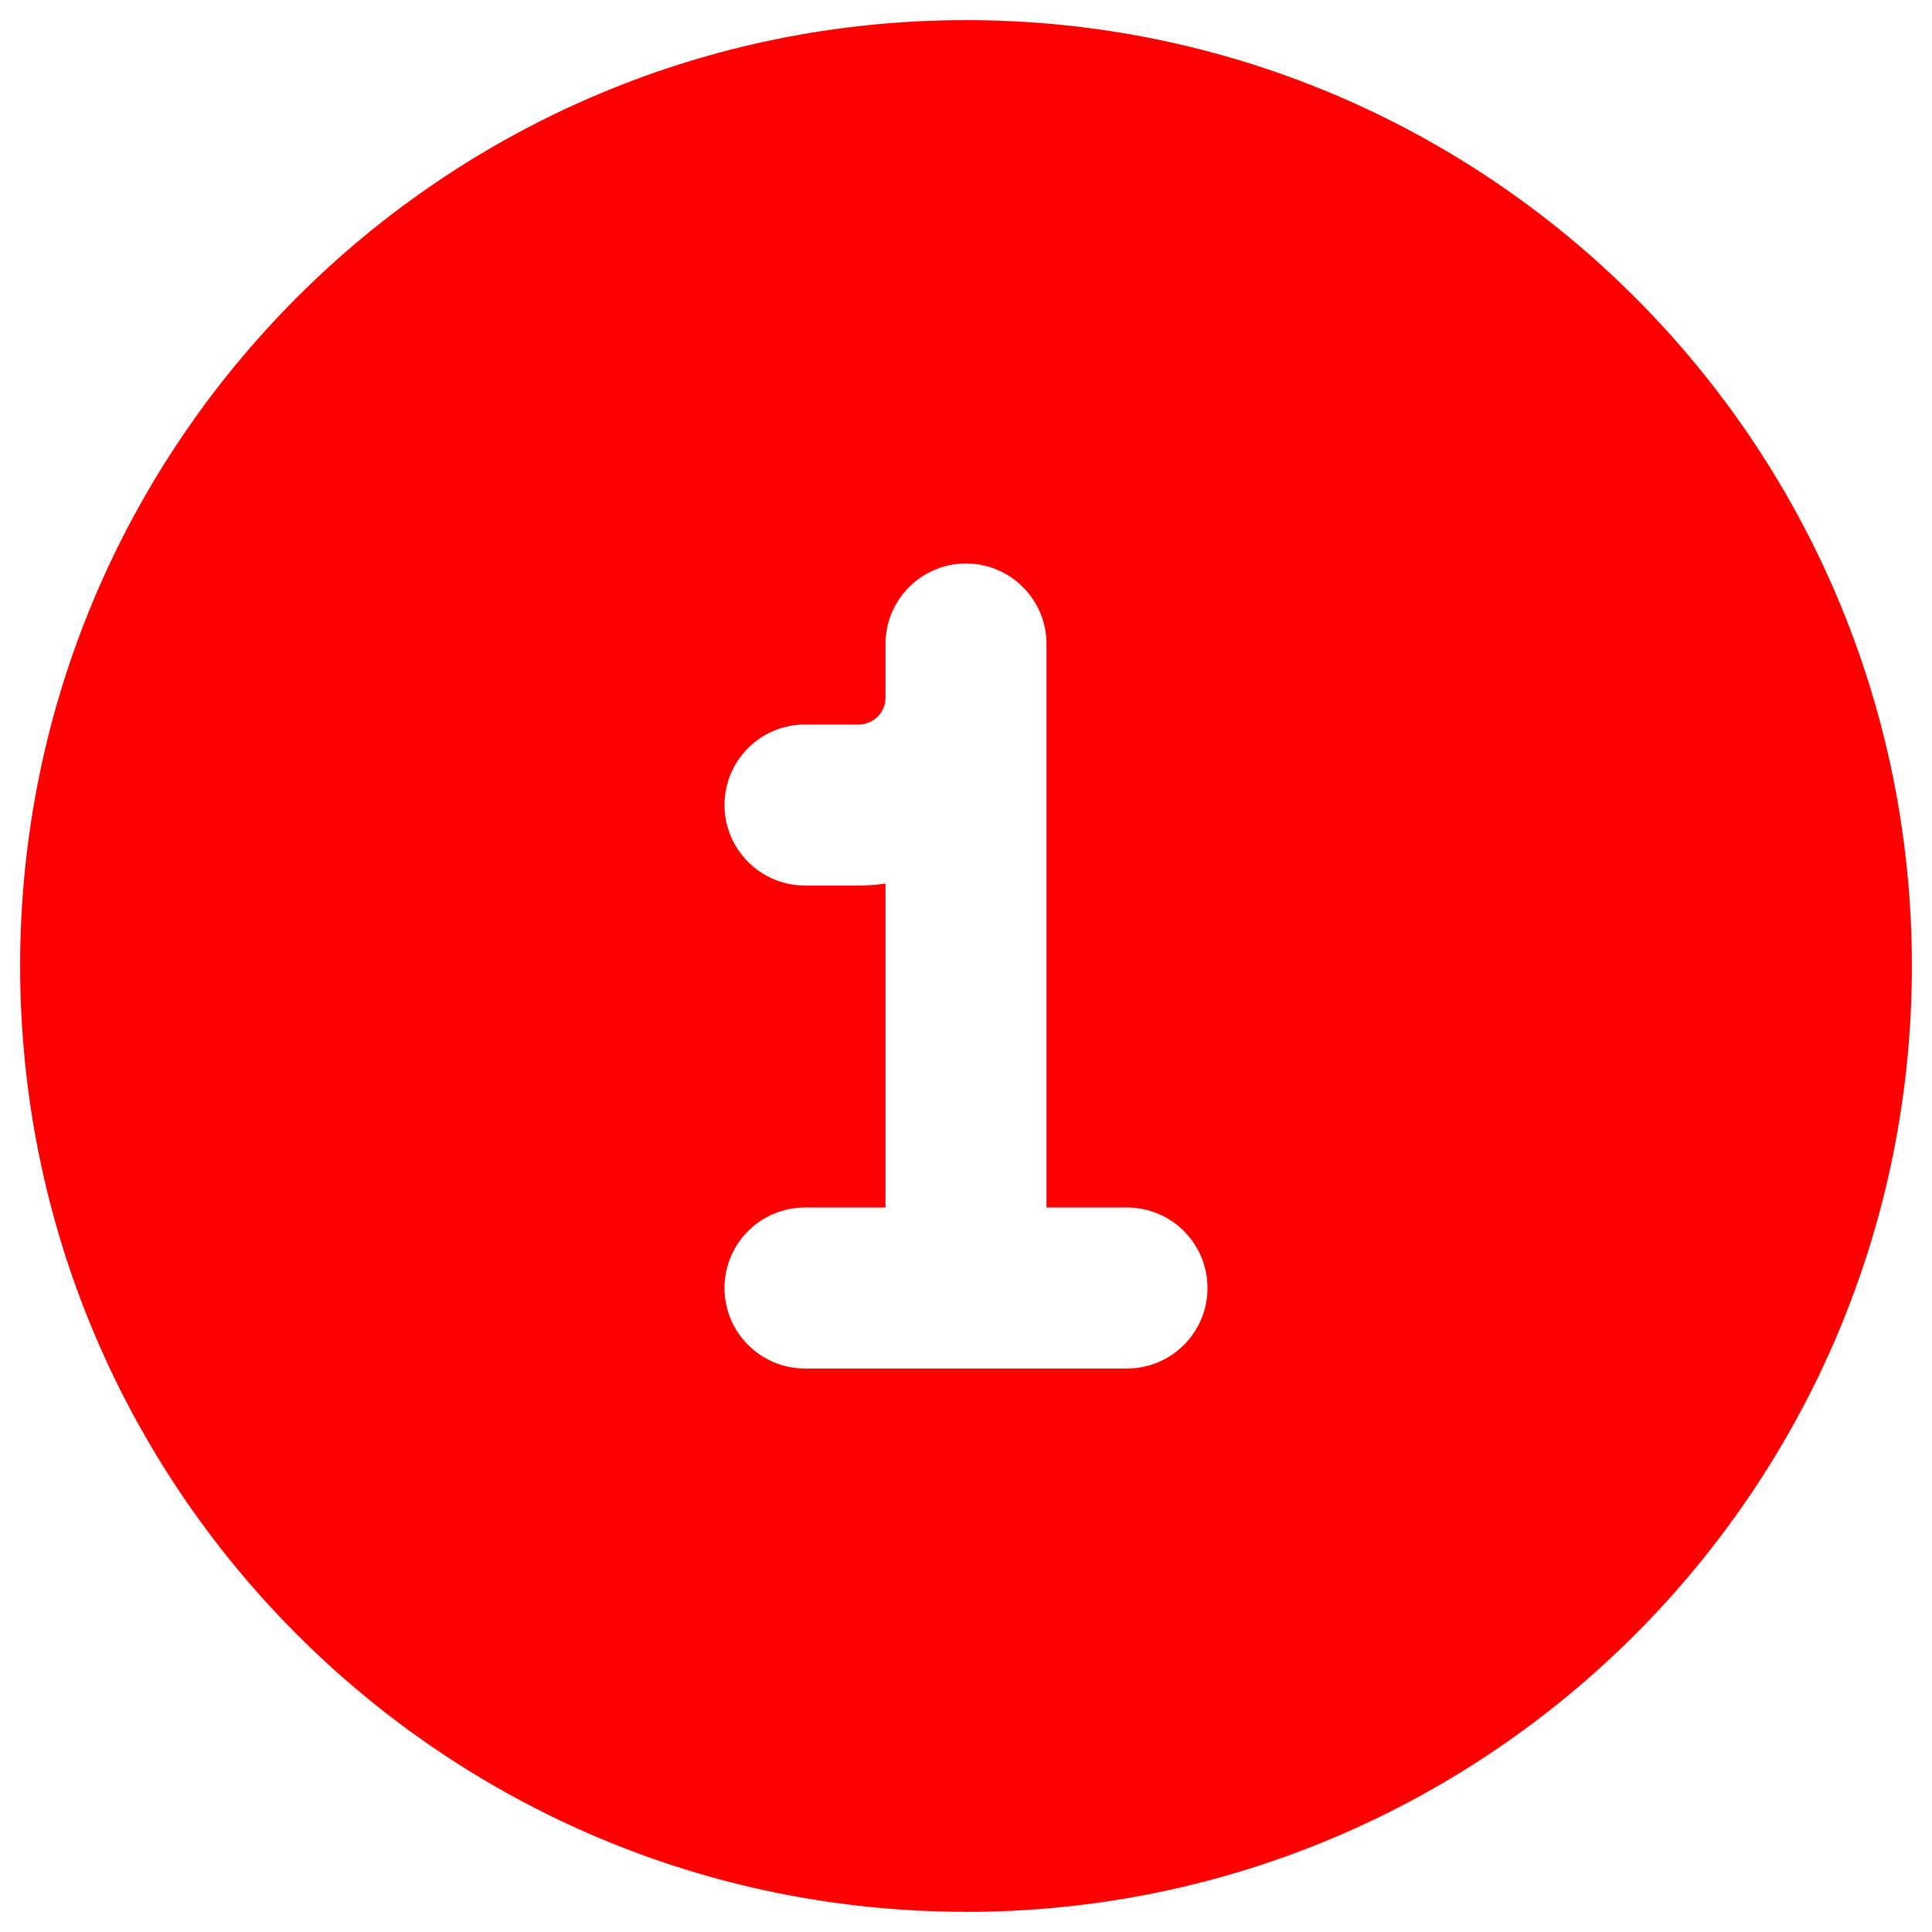 <svg xmlns="http://www.w3.org/2000/svg" fill="none" viewBox="0 0 24 24" id="Number-One-Circle--Streamline-Ultimate.svg" height="24" width="24"><desc>Number One Circle Streamline Icon: https://streamlinehq.com</desc><path fill="#ff0000" fill-rule="evenodd" d="M12 23.75c6.489 0 11.75 -5.261 11.75 -11.75C23.75 5.51 18.489 0.25 12 0.25 5.511 0.25 0.25 5.51 0.25 11.999c0 6.489 5.261 11.75 11.75 11.75ZM13 8c0 -0.552 -0.448 -1 -1 -1s-1 0.448 -1 1v0.667c-0 0.184 -0.149 0.333 -0.333 0.333L10 9c-0.552 0 -1 0.448 -1 1 0 0.552 0.448 1 1 1l0.667 0c0.113 0 0.224 -0.008 0.333 -0.024V15h-1c-0.552 0 -1 0.448 -1 1s0.448 1 1 1h4c0.552 0 1 -0.448 1 -1s-0.448 -1 -1 -1h-1V8Z" clip-rule="evenodd" stroke-width="1"></path></svg>